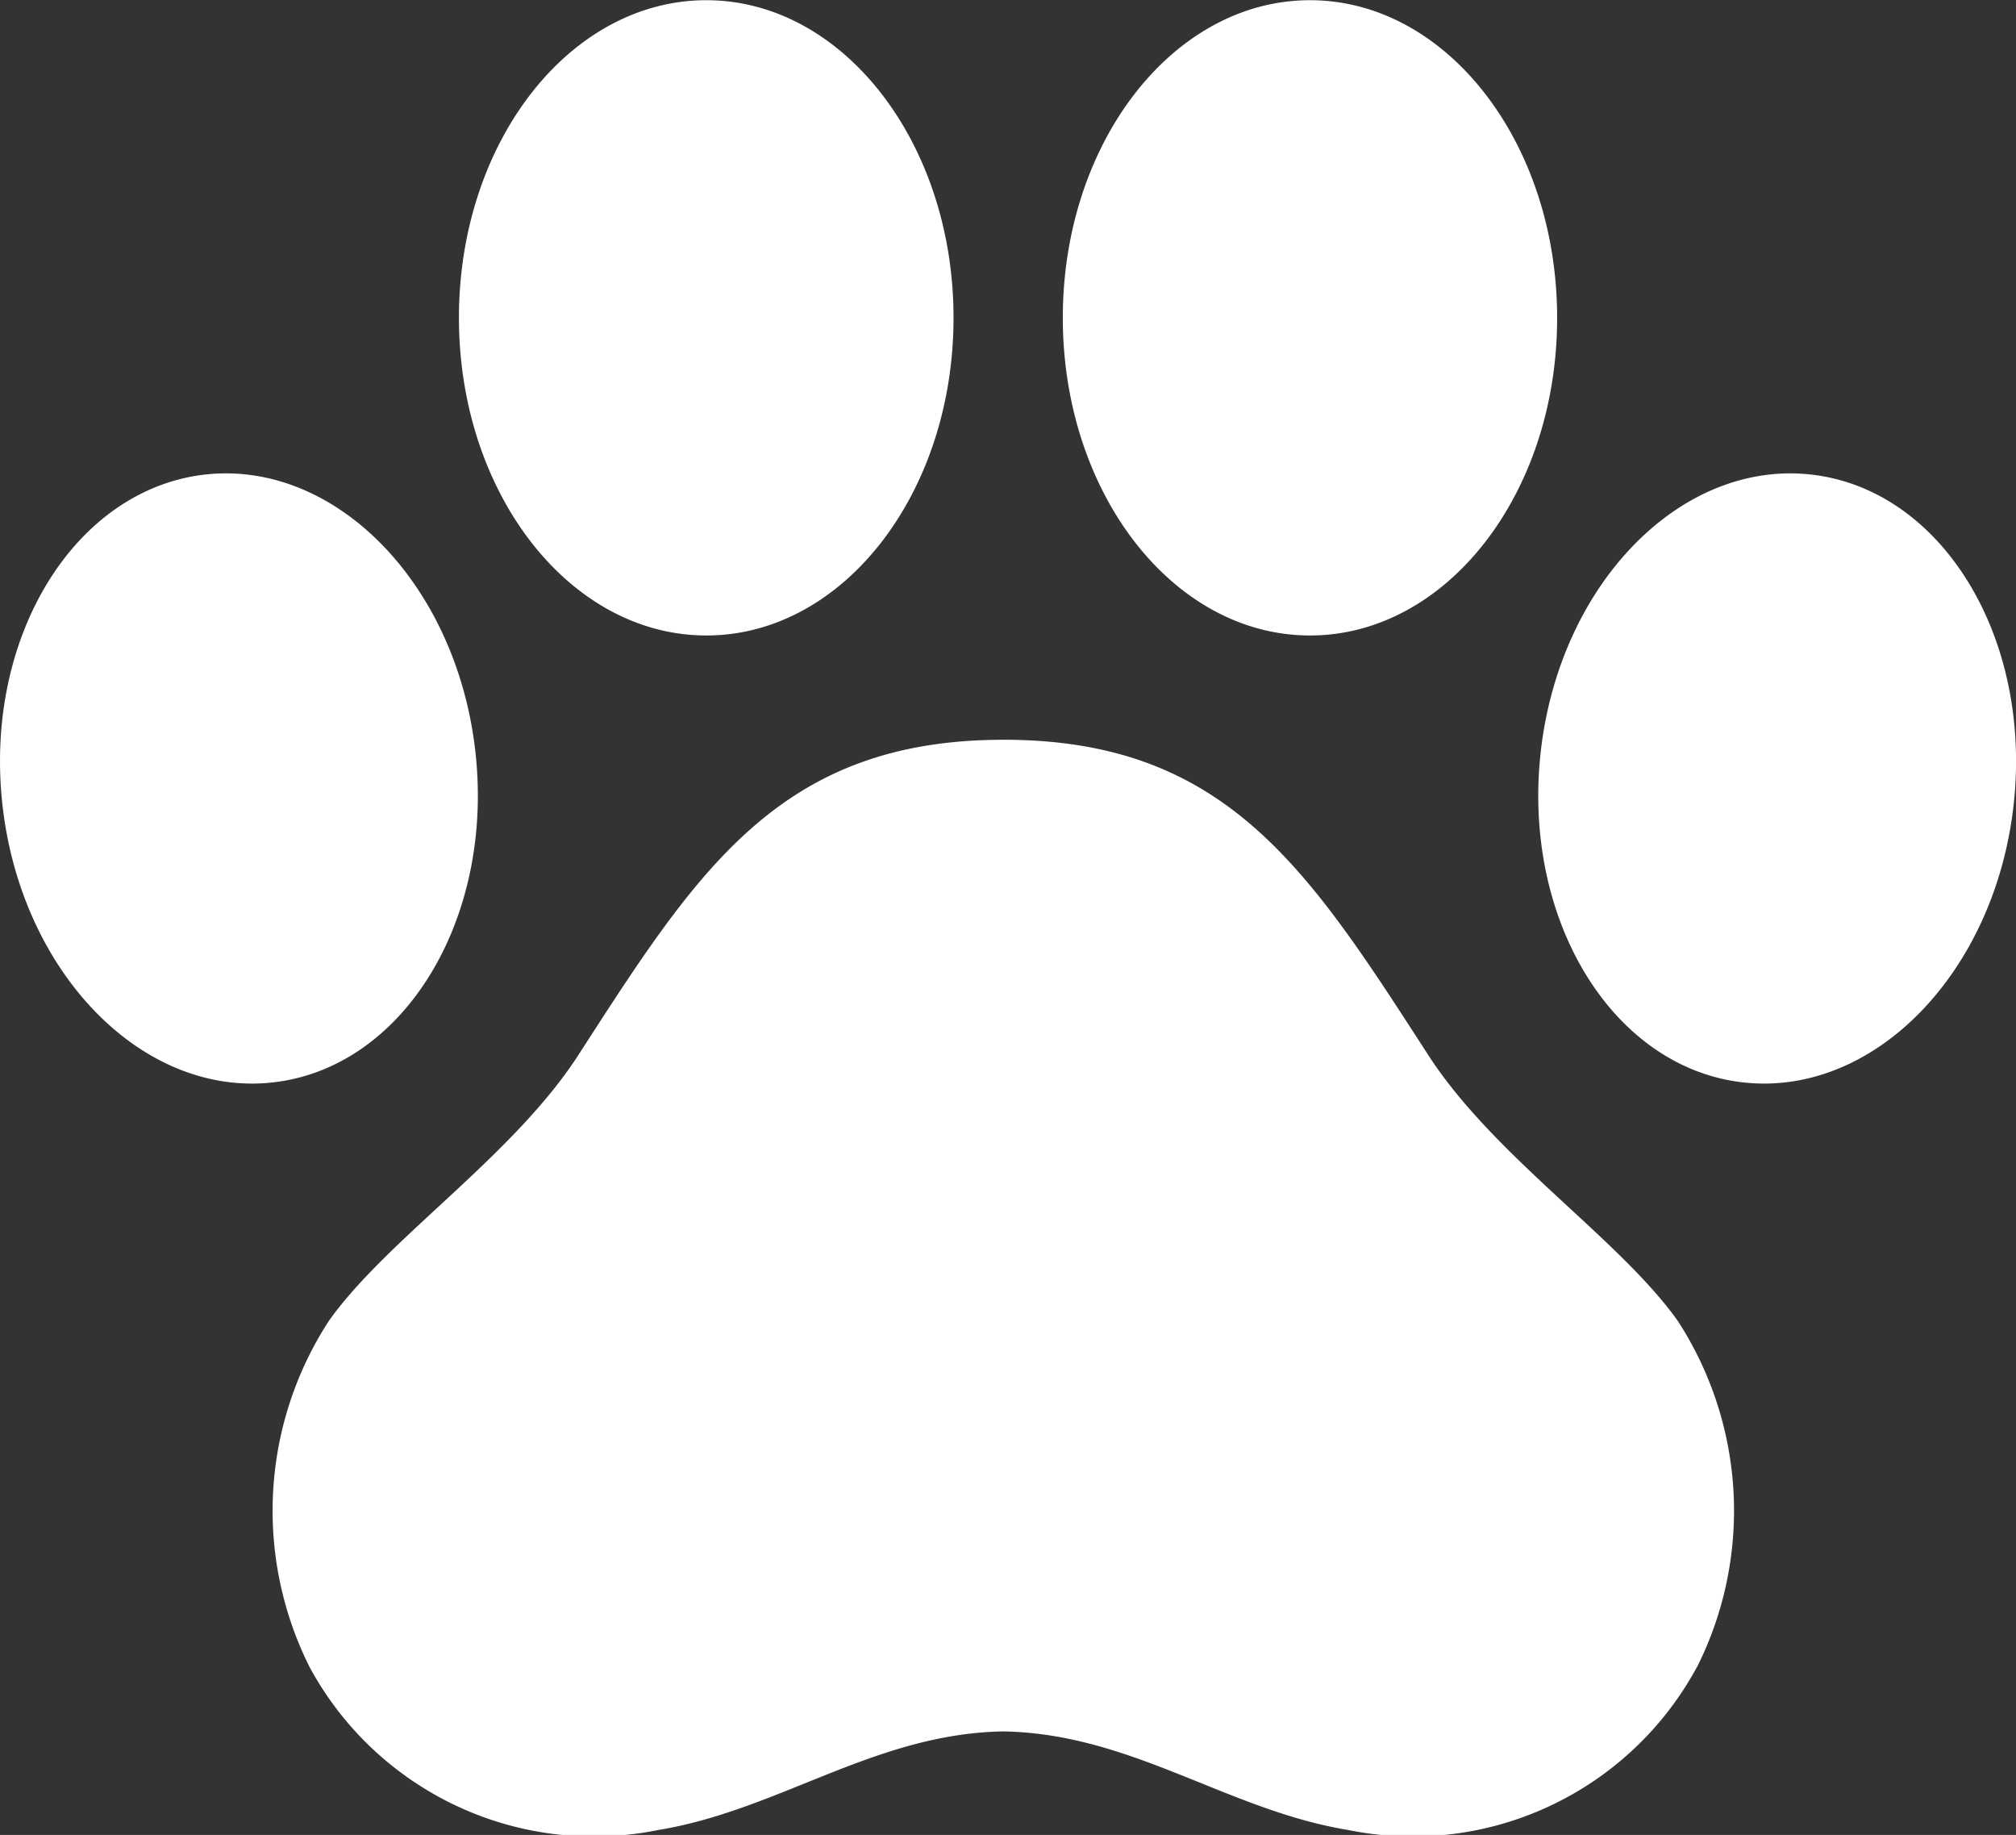 <svg xmlns="http://www.w3.org/2000/svg" xmlns:xlink="http://www.w3.org/1999/xlink" width="29.682" height="27.01" viewBox="0 0 29.682 27.01">
  <rect x="0" y="0" width="29.682" height="27.01" fill="#333333" stroke="none"/>
  <defs>
    <clipPath id="clip-path">
      <rect id="長方形_45" data-name="長方形 45" width="29.683" height="27.01" transform="translate(0 0)" fill="#fff"/>
    </clipPath>
  </defs>
  <g id="グループ_97" data-name="グループ 97" transform="translate(0 0.004)">
    <g id="グループ_96" data-name="グループ 96" transform="translate(0 -0.004)" clip-path="url(#clip-path)">
      <path id="パス_40" data-name="パス 40" d="M19.287,0c2.01,0,3.639,2.094,3.639,4.677S21.3,9.351,19.287,9.351s-3.639-2.094-3.639-4.677S17.277,0,19.287,0M3.02,6.982C1.1,7.2-.239,9.372.036,11.843s2.056,4.3,3.979,4.087S7.274,13.54,7,11.069,4.943,6.768,3.02,6.982M10.4,0C8.386,0,6.757,2.091,6.757,4.674S8.386,9.351,10.4,9.351s3.639-2.094,3.639-4.677S12.406,0,10.4,0M24.98,24.543a4.756,4.756,0,0,1-5.125,2.392c-1.786-.292-3.192-1.421-5.084-1.452-1.891.031-3.3,1.16-5.084,1.452a4.757,4.757,0,0,1-5.125-2.392,5.13,5.13,0,0,1,.278-5.1c.856-1.21,2.711-2.422,3.678-3.92,1.75-2.712,2.958-4.635,6.254-4.637s4.5,1.925,6.254,4.637c.967,1.5,2.821,2.71,3.678,3.92a5.13,5.13,0,0,1,.278,5.1M26.663,6.982c1.923.214,3.259,2.39,2.984,4.861s-2.056,4.3-3.979,4.087-3.259-2.39-2.984-4.861,2.056-4.3,3.979-4.087" transform="translate(0 0.003)" fill="#fff" fill-rule="evenodd"/>
    </g>
  </g>
</svg>

